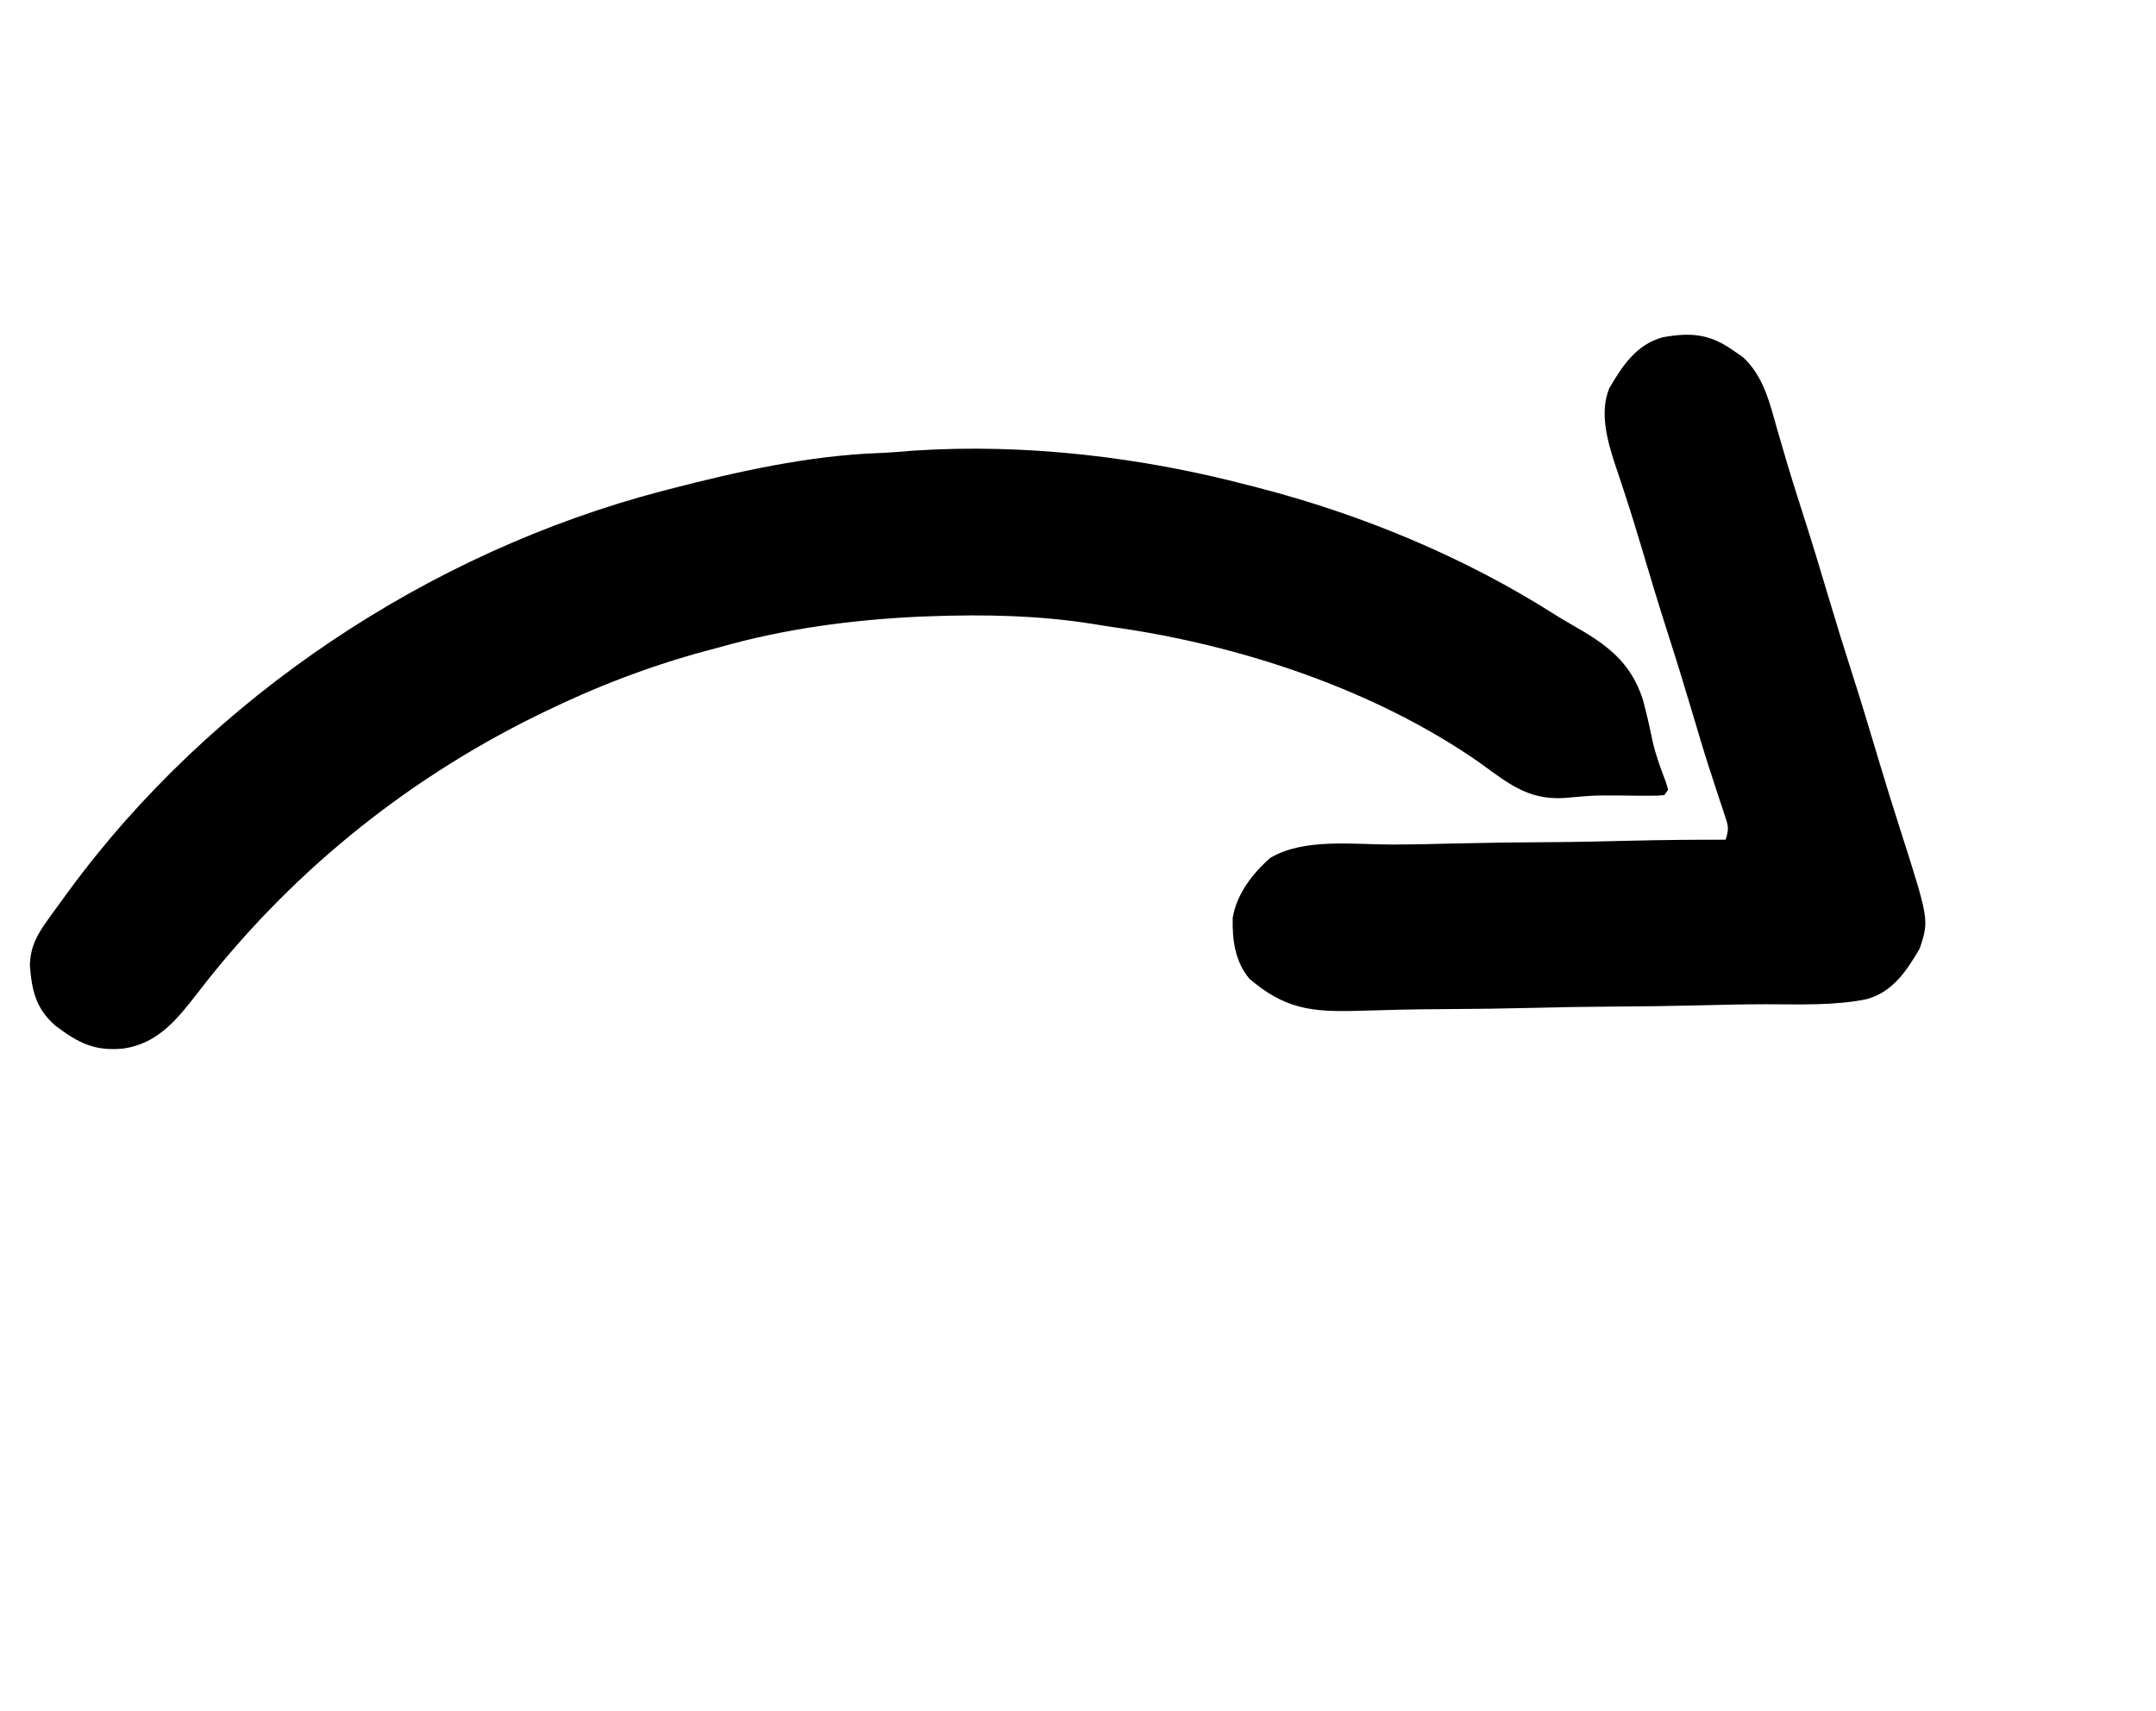 <svg width="63" height="50" viewBox="0 0 63 50" fill="none" xmlns="http://www.w3.org/2000/svg">
<path d="M45.928 18.253C46.925 18.821 47.642 19.318 48.006 20.443C48.116 20.849 48.208 21.257 48.292 21.669C48.387 22.079 48.531 22.468 48.681 22.861C48.701 22.933 48.722 23.004 48.744 23.078C48.706 23.129 48.669 23.181 48.631 23.234C48.434 23.252 48.434 23.252 48.178 23.251C48.083 23.251 47.989 23.251 47.892 23.251C47.685 23.249 47.478 23.247 47.271 23.245C46.592 23.241 46.592 23.241 45.916 23.3C44.74 23.437 44.158 22.959 43.24 22.288C40.164 20.142 36.206 18.84 32.52 18.324C32.324 18.296 32.129 18.264 31.934 18.232C30.363 17.982 28.763 17.949 27.174 18.008C27.065 18.012 26.955 18.016 26.842 18.02C24.891 18.113 22.918 18.373 21.039 18.91C20.913 18.944 20.786 18.978 20.659 19.011C18.987 19.459 17.38 20.078 15.825 20.84C15.763 20.871 15.7 20.901 15.635 20.933C11.76 22.848 8.396 25.598 5.766 29.026C5.177 29.782 4.623 30.483 3.629 30.636C2.776 30.727 2.301 30.486 1.62 29.972C1.047 29.472 0.932 28.953 0.873 28.213C0.887 27.675 1.07 27.335 1.38 26.901C1.418 26.848 1.456 26.795 1.495 26.74C1.619 26.567 1.745 26.395 1.871 26.224C1.914 26.165 1.957 26.105 2.002 26.045C6.163 20.365 12.547 16.126 19.351 14.348C19.446 14.324 19.446 14.324 19.543 14.298C21.539 13.781 23.618 13.314 25.684 13.238C26.021 13.225 26.356 13.197 26.693 13.168C29.96 12.953 33.343 13.353 36.504 14.185C36.627 14.216 36.627 14.216 36.752 14.248C39.799 15.035 42.812 16.285 45.468 17.98C45.62 18.075 45.773 18.165 45.928 18.253Z" fill="black"/>
<path d="M50.657 10.248C50.796 10.344 50.796 10.344 50.937 10.441C51.545 11.011 51.719 11.8 51.941 12.581C52.005 12.799 52.069 13.018 52.133 13.237C52.165 13.346 52.197 13.455 52.23 13.568C52.37 14.038 52.519 14.504 52.669 14.971C52.947 15.838 53.211 16.71 53.471 17.583C53.669 18.249 53.876 18.913 54.088 19.575C54.366 20.442 54.63 21.312 54.889 22.185C55.096 22.878 55.311 23.569 55.532 24.258C56.369 26.877 56.369 26.877 56.1 27.708C55.718 28.367 55.305 28.991 54.542 29.197C53.58 29.392 52.577 29.344 51.6 29.345C50.968 29.346 50.338 29.36 49.707 29.376C48.811 29.398 47.915 29.41 47.019 29.414C46.309 29.417 45.599 29.431 44.889 29.449C43.994 29.471 43.099 29.484 42.204 29.487C41.358 29.49 40.513 29.511 39.668 29.537C38.34 29.573 37.557 29.493 36.511 28.603C36.086 28.096 36.005 27.464 36.021 26.818C36.133 26.132 36.601 25.519 37.118 25.069C38.098 24.484 39.552 24.678 40.649 24.678C41.28 24.677 41.911 24.663 42.542 24.646C43.437 24.624 44.333 24.612 45.228 24.609C46.056 24.605 46.883 24.585 47.711 24.565C48.615 24.543 49.519 24.536 50.424 24.537C50.527 24.211 50.504 24.141 50.4 23.829C50.372 23.745 50.345 23.66 50.316 23.574C50.27 23.436 50.27 23.436 50.223 23.296C50.158 23.099 50.094 22.902 50.03 22.704C49.996 22.601 49.963 22.498 49.928 22.392C49.765 21.884 49.614 21.372 49.462 20.86C49.233 20.09 48.998 19.323 48.752 18.558C48.474 17.691 48.21 16.821 47.952 15.948C47.801 15.442 47.647 14.938 47.481 14.437C47.45 14.34 47.418 14.244 47.386 14.145C47.326 13.965 47.266 13.785 47.205 13.605C46.974 12.905 46.73 12.058 47.024 11.346C47.405 10.689 47.821 10.064 48.582 9.857C49.407 9.706 49.962 9.754 50.657 10.248Z" fill="black"/>
</svg>
